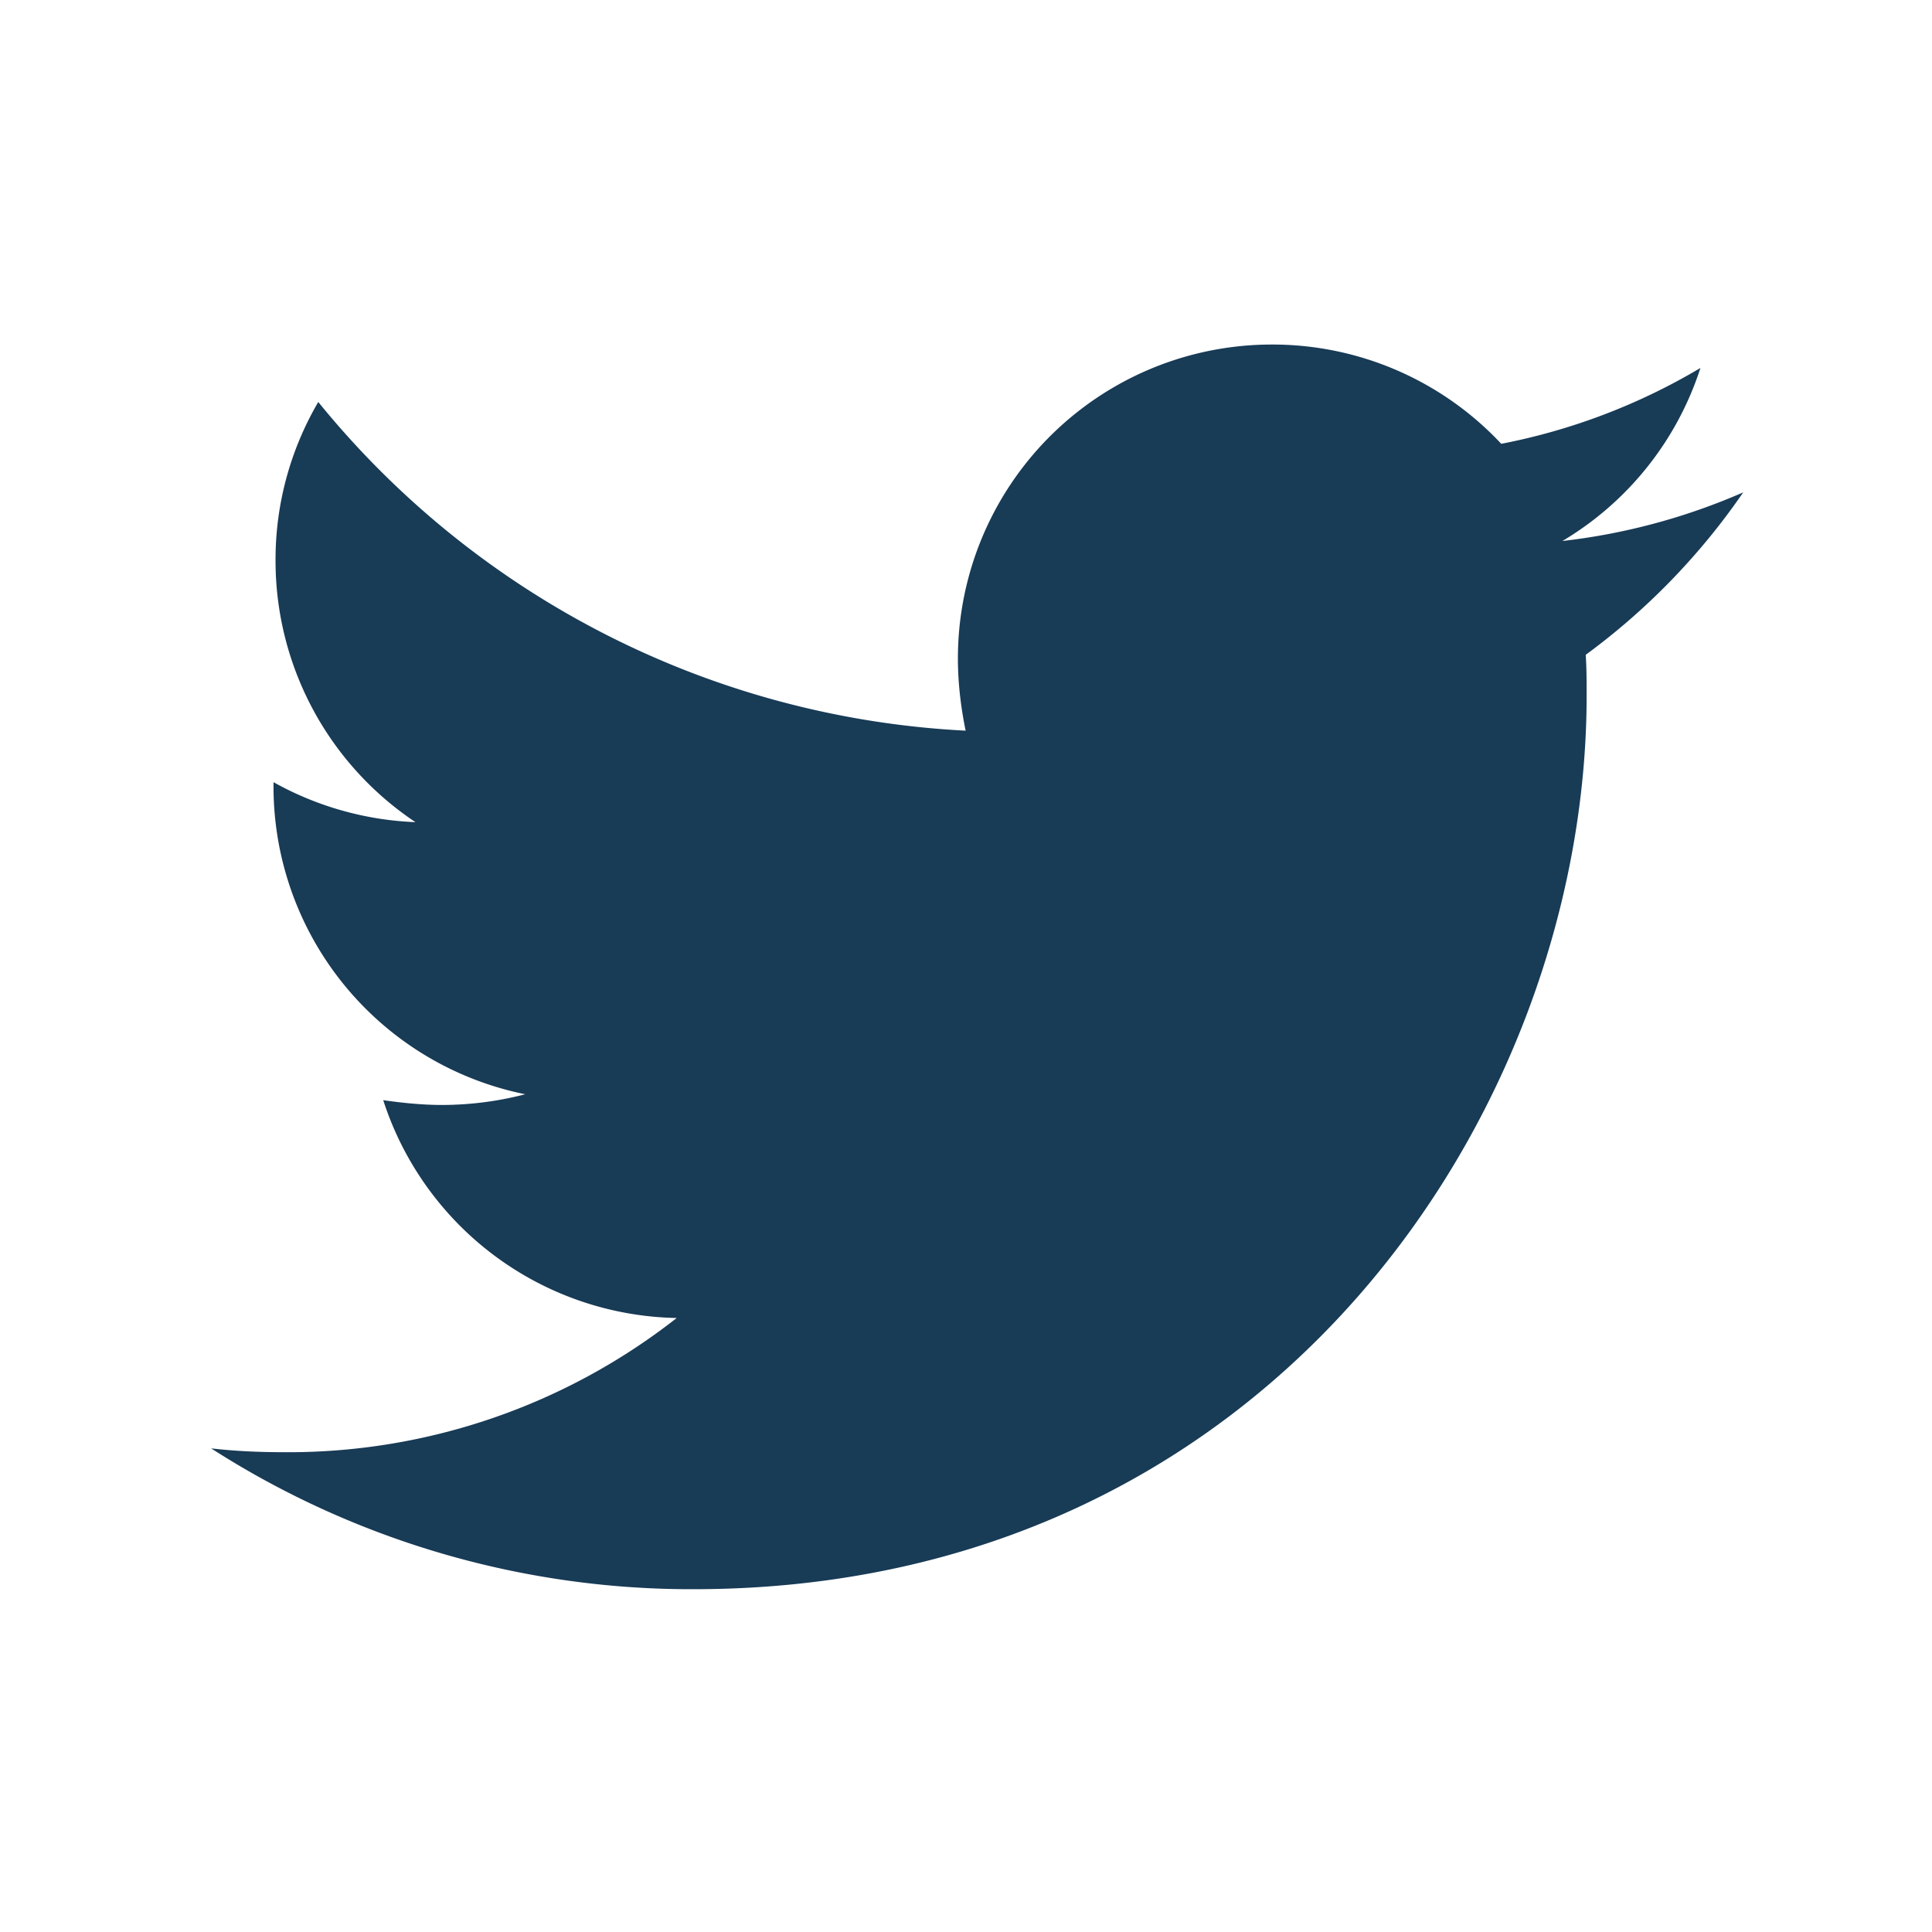 <svg width="42" height="42" fill="none" xmlns="http://www.w3.org/2000/svg"><path d="M37.895 10.704a13.686 13.686 0 01-3.93 1.057 6.808 6.808 0 003.001-3.762 13.475 13.475 0 01-4.33 1.649 6.808 6.808 0 00-4.988-2.158 6.823 6.823 0 00-6.824 6.829c0 .528.064 1.056.168 1.565A19.396 19.396 0 016.919 8.739a6.777 6.777 0 00-.929 3.446 6.83 6.83 0 003.042 5.688 6.884 6.884 0 01-3.086-.869v.084a6.826 6.826 0 005.472 6.7 7.22 7.22 0 01-1.797.233c-.445 0-.865-.044-1.29-.104a6.837 6.837 0 006.38 4.735 13.679 13.679 0 01-8.473 2.918c-.572 0-1.1-.02-1.649-.084a19.327 19.327 0 0010.483 3.062c12.552 0 19.42-10.399 19.42-19.425 0-.296 0-.592-.02-.888a14.699 14.699 0 003.423-3.53z" fill="#183B56"/></svg>